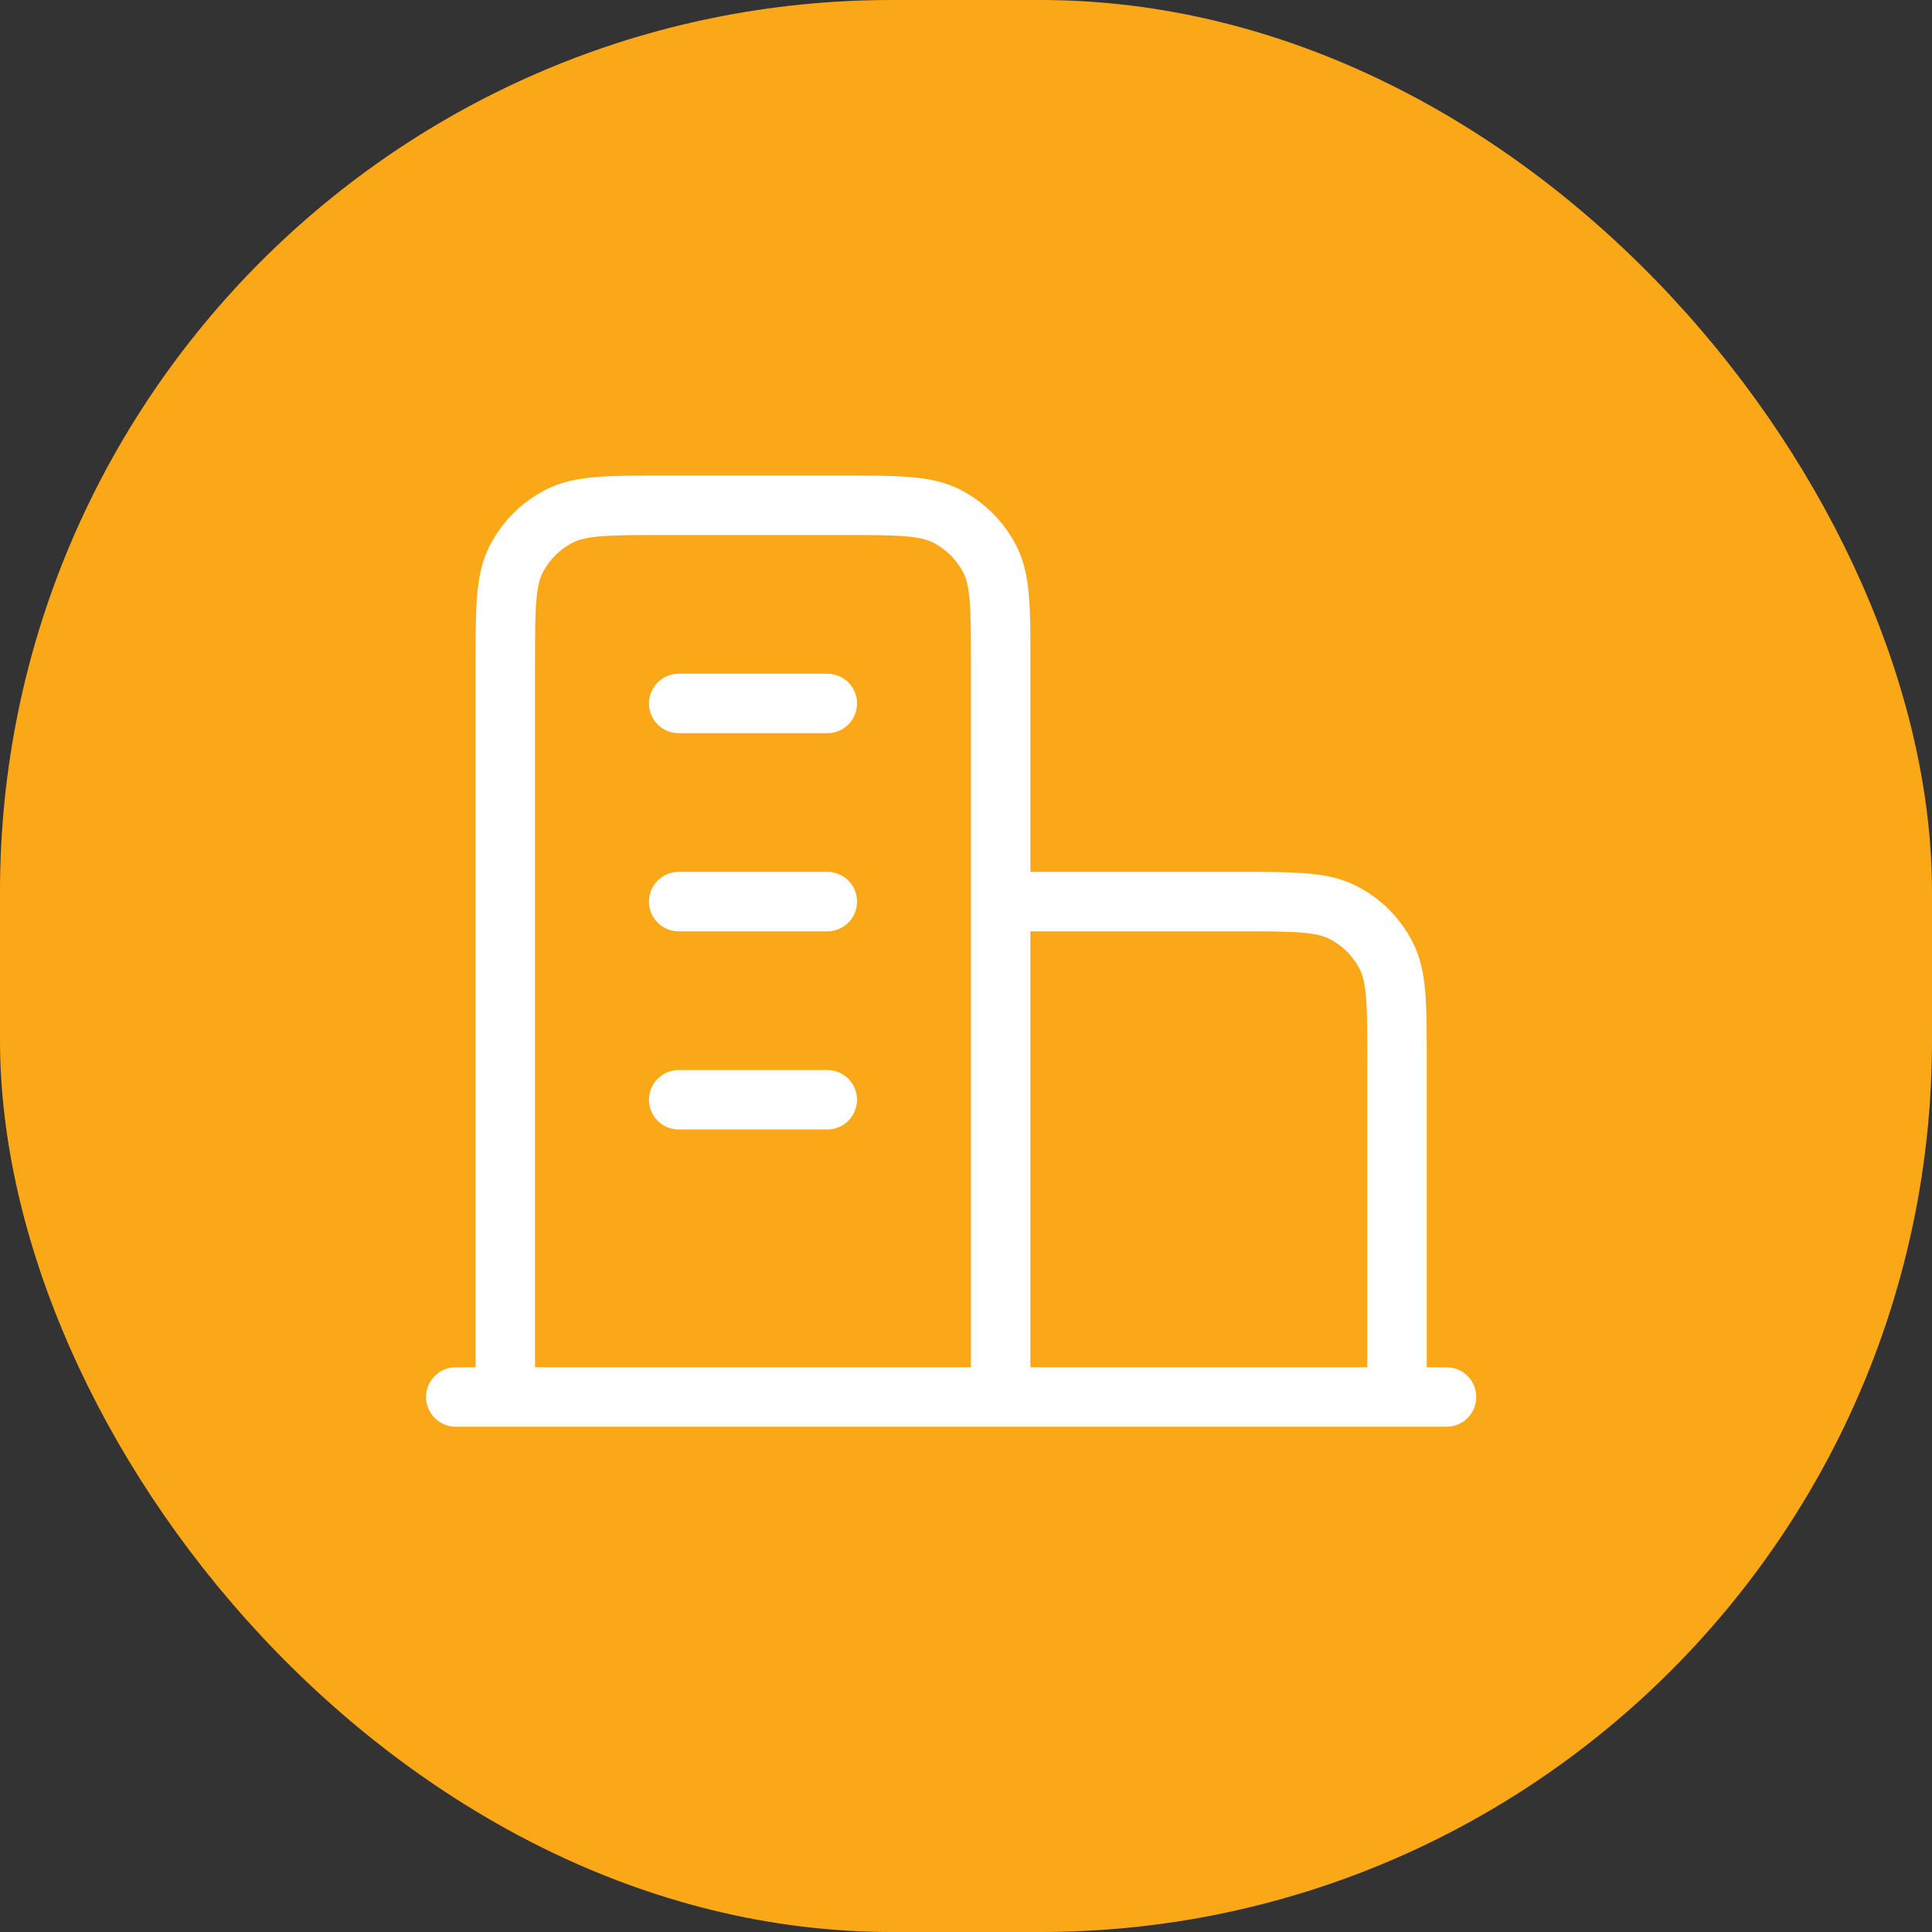 <svg width="65" height="65" viewBox="0 0 65 65" fill="none" xmlns="http://www.w3.org/2000/svg">
<rect x="0" y="0" width="65" height="65" fill="#333333" stroke="none"/>
<rect width="65" height="65" rx="30" fill="#FBA818"/>
<path d="M33.667 30.333H41.667C43.534 30.333 44.468 30.333 45.181 30.697C45.808 31.016 46.318 31.526 46.637 32.153C47.001 32.866 47.001 33.8 47.001 35.667V47M33.667 47V22.333C33.667 20.466 33.667 19.533 33.304 18.82C32.984 18.193 32.474 17.683 31.847 17.363C31.134 17 30.201 17 28.334 17H22.334C20.467 17 19.534 17 18.821 17.363C18.194 17.683 17.683 18.193 17.364 18.82C17.001 19.533 17.001 20.466 17.001 22.333V47M48.667 47H15.334M22.834 23.667H27.834M22.834 30.333H27.834M22.834 37H27.834" stroke="white" stroke-width="2" stroke-linecap="round" stroke-linejoin="round"/>
</svg>

